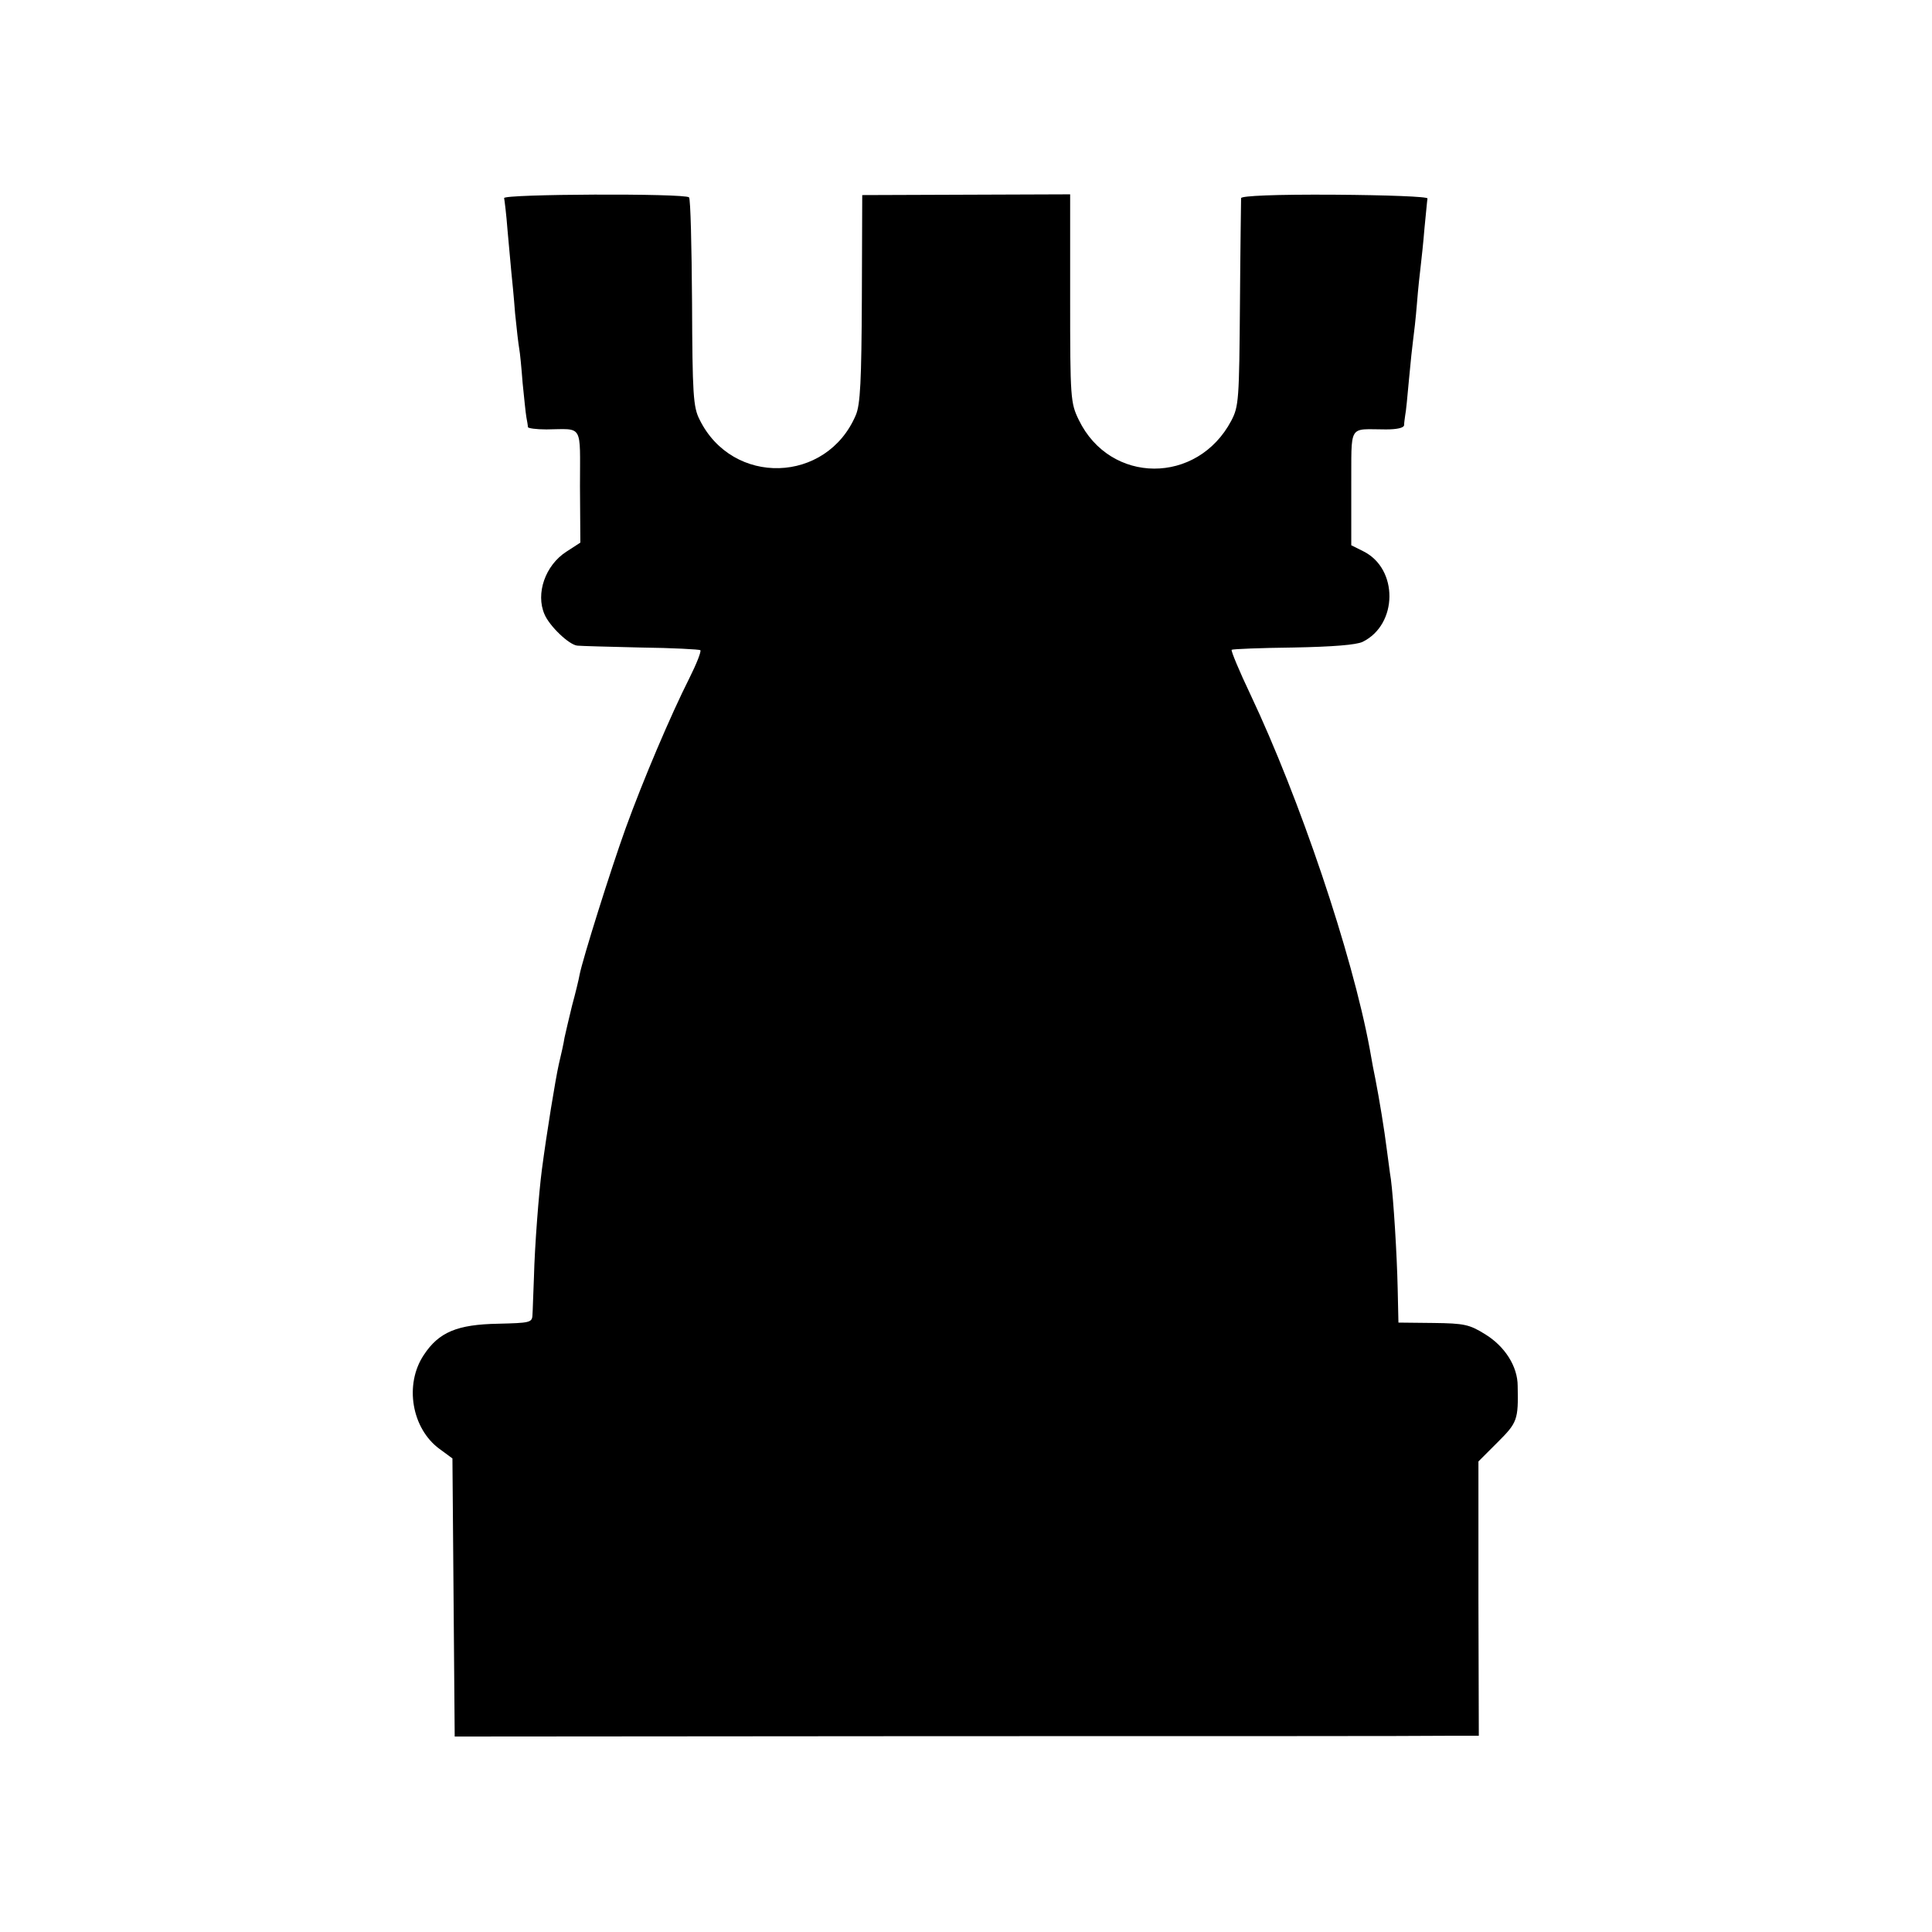 <?xml version="1.0" standalone="no"?>
<!DOCTYPE svg PUBLIC "-//W3C//DTD SVG 20010904//EN"
 "http://www.w3.org/TR/2001/REC-SVG-20010904/DTD/svg10.dtd">
<svg version="1.0" xmlns="http://www.w3.org/2000/svg"
 width="512pt" height="512pt" viewBox="0 0 512 512"
 preserveAspectRatio="xMidYMid meet">
<g transform="translate(0,512) scale(0.1,-0.1)"
fill="#000000" stroke="none">
<path d="M1336 4595 c1 -5 6 -44 9 -85 4 -41 8 -91 10 -110 2 -19 7 -69 10
-110 4 -41 9 -83 11 -94 2 -10 6 -51 9 -91 4 -39 8 -80 10 -91 2 -10 4 -22 4
-26 1 -3 22 -6 49 -6 99 1 89 17 89 -151 l1 -149 -37 -24 c-56 -36 -82 -111
-58 -166 13 -31 65 -81 87 -83 8 -1 84 -3 168 -5 85 -1 156 -5 158 -7 3 -3
-10 -36 -29 -74 -50 -99 -123 -271 -169 -398 -40 -111 -114 -347 -122 -388 -2
-12 -11 -49 -20 -82 -8 -33 -17 -71 -20 -85 -2 -14 -9 -45 -15 -70 -9 -40 -32
-181 -45 -280 -8 -61 -19 -202 -21 -285 -2 -44 -3 -89 -4 -101 -1 -19 -8 -20
-91 -22 -108 -2 -157 -22 -197 -83 -52 -78 -32 -195 42 -249 l34 -25 3 -368 3
-369 1270 1 c699 0 1309 0 1357 1 l87 0 -1 364 0 363 51 51 c52 52 55 59 53
149 0 52 -34 105 -86 137 -42 26 -55 29 -138 30 l-92 1 -2 90 c-2 92 -11 236
-18 290 -3 17 -7 53 -11 80 -6 49 -20 134 -30 185 -3 14 -10 50 -15 80 -47
254 -186 664 -316 939 -30 63 -52 116 -50 119 3 2 76 5 163 6 106 2 167 7 184
15 94 46 95 194 2 240 l-32 16 0 153 c1 172 -10 154 92 154 29 0 47 4 48 11 0
7 2 19 3 27 2 8 6 51 10 95 4 44 9 91 11 105 2 14 7 57 10 95 3 39 8 84 10
100 2 17 7 62 10 100 4 39 7 74 8 79 1 5 -106 9 -246 10 -158 1 -247 -3 -248
-9 0 -5 -2 -131 -3 -280 -2 -254 -3 -272 -23 -310 -90 -170 -321 -169 -404 2
-22 45 -23 57 -23 322 l0 276 -276 -1 -275 -1 -1 -274 c-1 -218 -4 -281 -16
-309 -77 -182 -327 -189 -414 -12 -17 33 -19 67 -20 310 -1 150 -4 275 -8 279
-11 11 -494 9 -490 -2z"/>
</g>
</svg>

